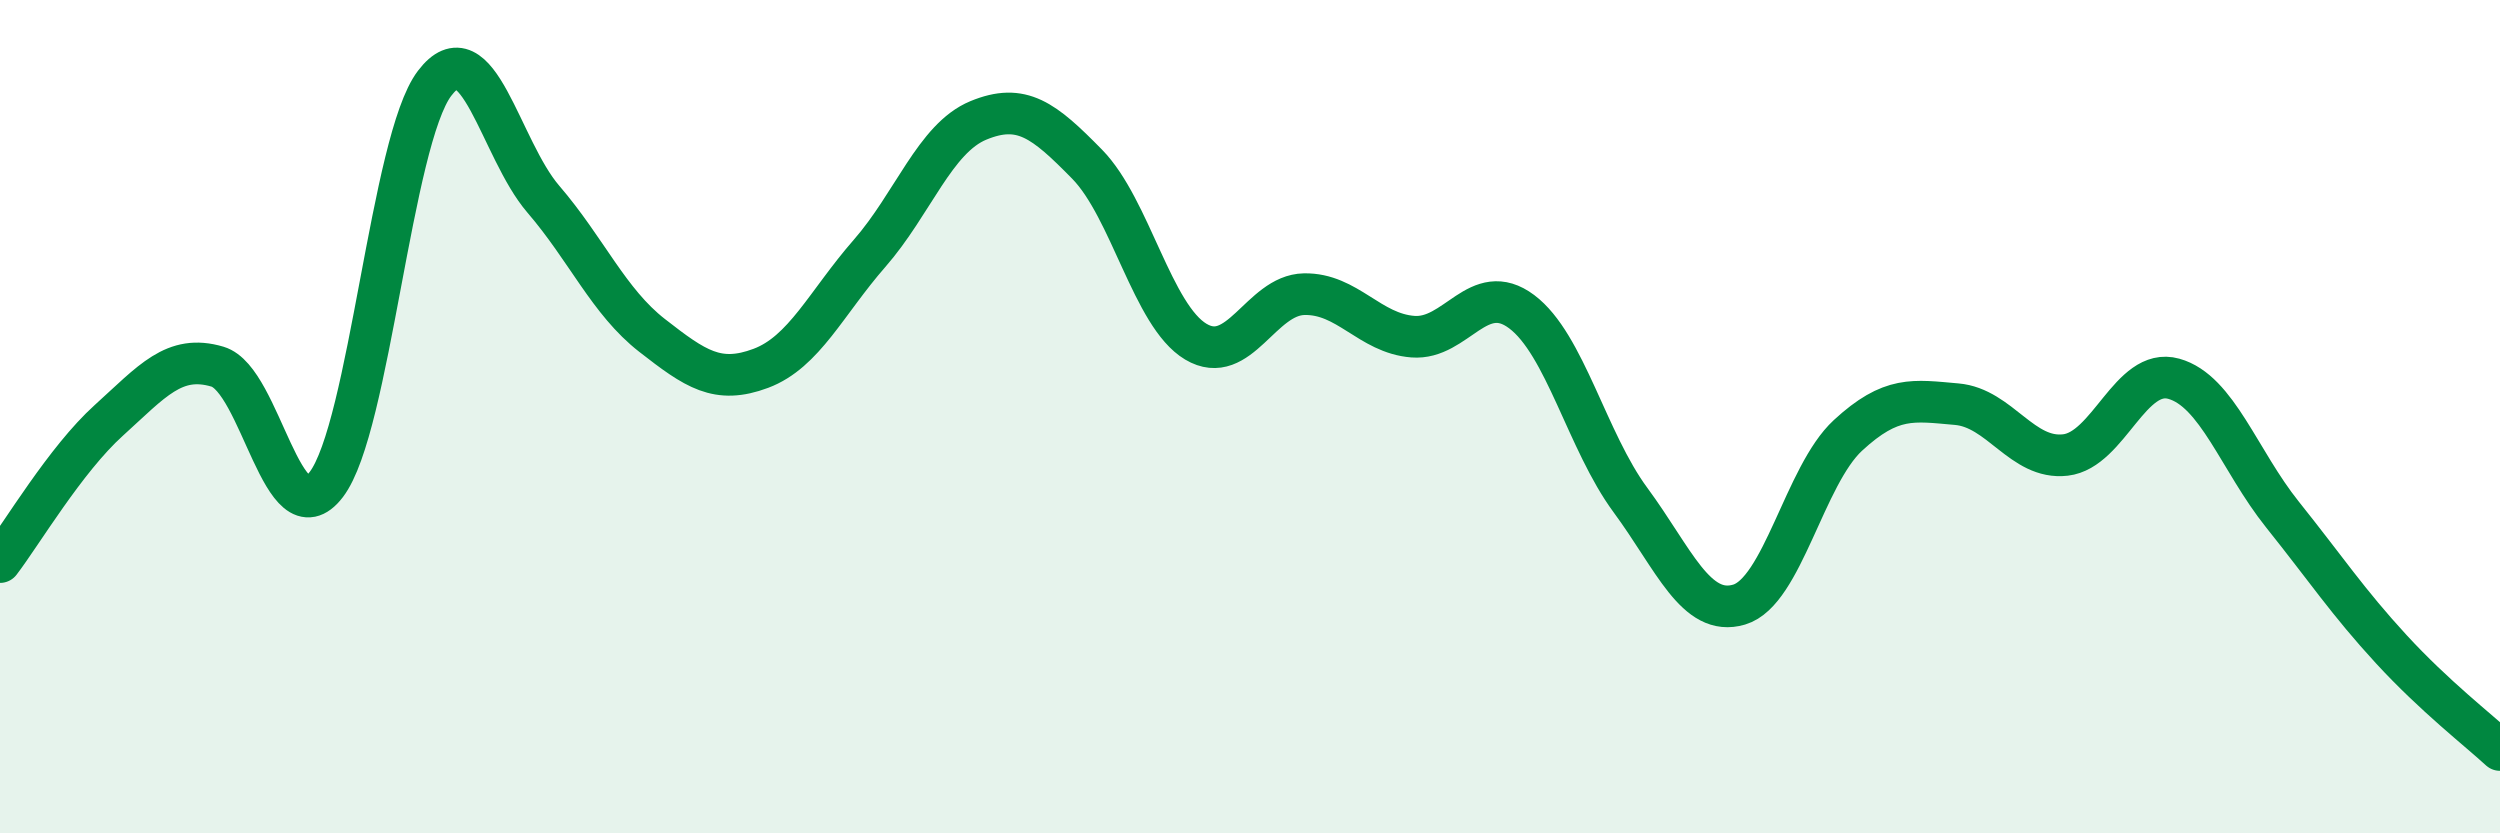 
    <svg width="60" height="20" viewBox="0 0 60 20" xmlns="http://www.w3.org/2000/svg">
      <path
        d="M 0,13.49 C 0.52,12.81 1.57,11.03 2.61,10.09 C 3.65,9.15 4.18,8.49 5.22,8.8 C 6.26,9.11 6.79,12.99 7.83,11.63 C 8.87,10.27 9.39,3.37 10.43,2 C 11.47,0.63 12,3.57 13.04,4.78 C 14.08,5.99 14.61,7.24 15.65,8.05 C 16.69,8.86 17.22,9.23 18.26,8.84 C 19.3,8.45 19.83,7.27 20.87,6.08 C 21.91,4.89 22.44,3.32 23.48,2.89 C 24.52,2.46 25.05,2.88 26.09,3.94 C 27.13,5 27.66,7.58 28.7,8.2 C 29.74,8.82 30.26,7.08 31.3,7.06 C 32.34,7.04 32.87,8 33.91,8.08 C 34.95,8.16 35.48,6.7 36.52,7.48 C 37.56,8.26 38.09,10.59 39.13,12 C 40.17,13.41 40.7,14.82 41.74,14.51 C 42.78,14.2 43.31,11.41 44.35,10.45 C 45.39,9.49 45.92,9.61 46.96,9.7 C 48,9.79 48.53,11.04 49.57,10.92 C 50.61,10.8 51.13,8.8 52.17,9.09 C 53.21,9.38 53.74,11.05 54.78,12.35 C 55.82,13.65 56.35,14.45 57.39,15.58 C 58.43,16.71 59.48,17.52 60,18L60 20L0 20Z"
        fill="#008740"
        opacity="0.1"
        stroke-linecap="round"
        stroke-linejoin="round"
      />
      <path
        d="M 0,13.49 C 0.52,12.81 1.57,11.03 2.61,10.09 C 3.65,9.15 4.18,8.49 5.22,8.8 C 6.26,9.11 6.79,12.99 7.83,11.63 C 8.87,10.27 9.39,3.37 10.43,2 C 11.47,0.63 12,3.57 13.04,4.78 C 14.08,5.99 14.61,7.24 15.65,8.05 C 16.69,8.86 17.22,9.23 18.26,8.84 C 19.3,8.45 19.83,7.27 20.87,6.08 C 21.91,4.89 22.44,3.32 23.48,2.89 C 24.52,2.46 25.05,2.88 26.09,3.94 C 27.13,5 27.66,7.58 28.7,8.2 C 29.74,8.82 30.26,7.08 31.3,7.06 C 32.34,7.04 32.87,8 33.91,8.08 C 34.95,8.16 35.48,6.7 36.52,7.48 C 37.56,8.26 38.09,10.59 39.13,12 C 40.17,13.41 40.7,14.82 41.74,14.51 C 42.78,14.2 43.31,11.41 44.35,10.45 C 45.39,9.49 45.92,9.61 46.96,9.7 C 48,9.79 48.53,11.04 49.57,10.92 C 50.61,10.8 51.13,8.8 52.17,9.09 C 53.21,9.38 53.74,11.05 54.78,12.35 C 55.82,13.65 56.35,14.45 57.39,15.58 C 58.43,16.71 59.48,17.52 60,18"
        stroke="#008740"
        stroke-width="1"
        fill="none"
        stroke-linecap="round"
        stroke-linejoin="round"
      />
    </svg>
  